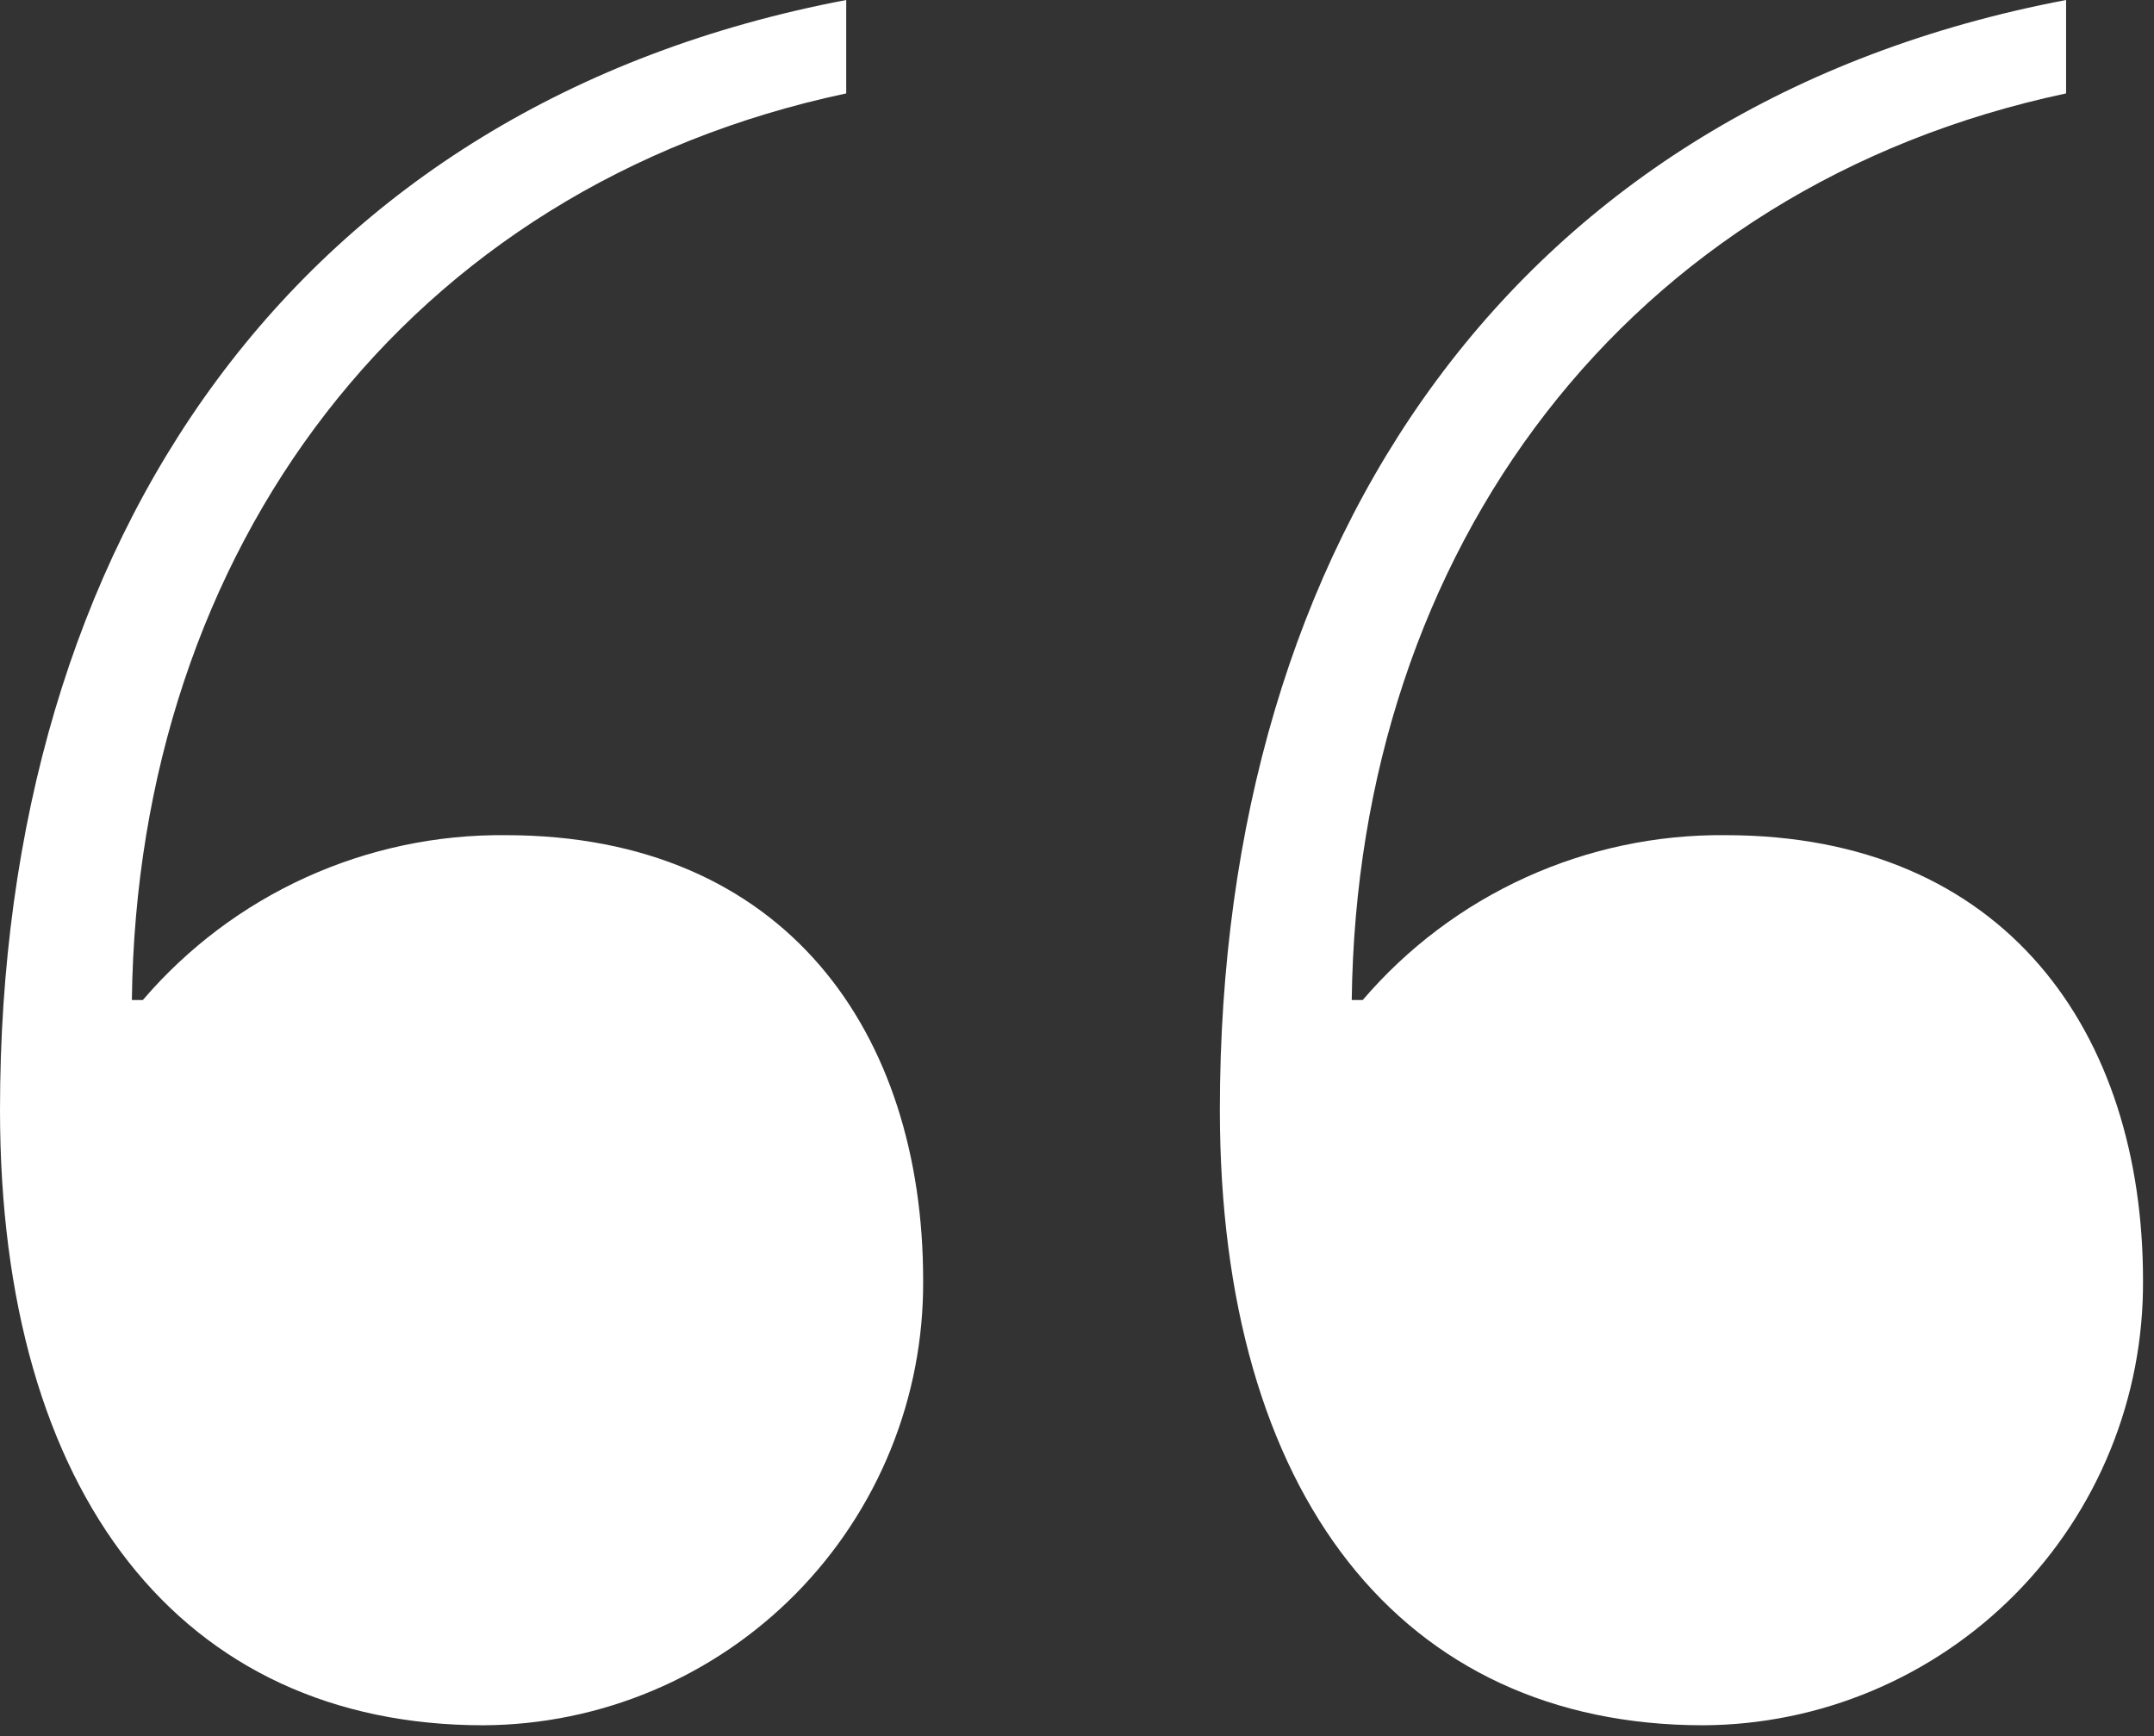 <svg xmlns="http://www.w3.org/2000/svg" width="98" height="79" viewBox="0 0 98 79" fill="none"><rect x="0" y="0" width="98" height="79" fill="#333333" stroke="none"/><path d="M38.5 4.25C18.5 8.5 6.25 25 6 45.5H6.5C8.536 43.121 11.068 41.216 13.918 39.921C16.769 38.625 19.869 37.969 23 38C35.75 38 42 47 42 58.25C42.018 60.893 41.516 63.514 40.52 65.963C39.525 68.412 38.056 70.641 36.199 72.522C34.341 74.402 32.131 75.898 29.694 76.924C27.258 77.95 24.643 78.486 22 78.5C8.25 78.5 0 68 0 50.5C0 24.5 13.5 4.75 38.5 0V4.25Z" fill="white"></path><path d="M94 4.25C74 8.5 61.75 25 61.5 45.5H62C64.036 43.121 66.568 41.216 69.418 39.921C72.269 38.625 75.369 37.969 78.5 38C91.25 38 97.5 47 97.5 58.25C97.518 60.893 97.016 63.514 96.02 65.963C95.025 68.412 93.556 70.641 91.698 72.522C89.841 74.402 87.631 75.898 85.194 76.924C82.758 77.95 80.143 78.486 77.5 78.5C63.75 78.5 55.5 68 55.5 50.5C55.5 24.5 69 4.75 94 0V4.25Z" fill="white"></path></svg>